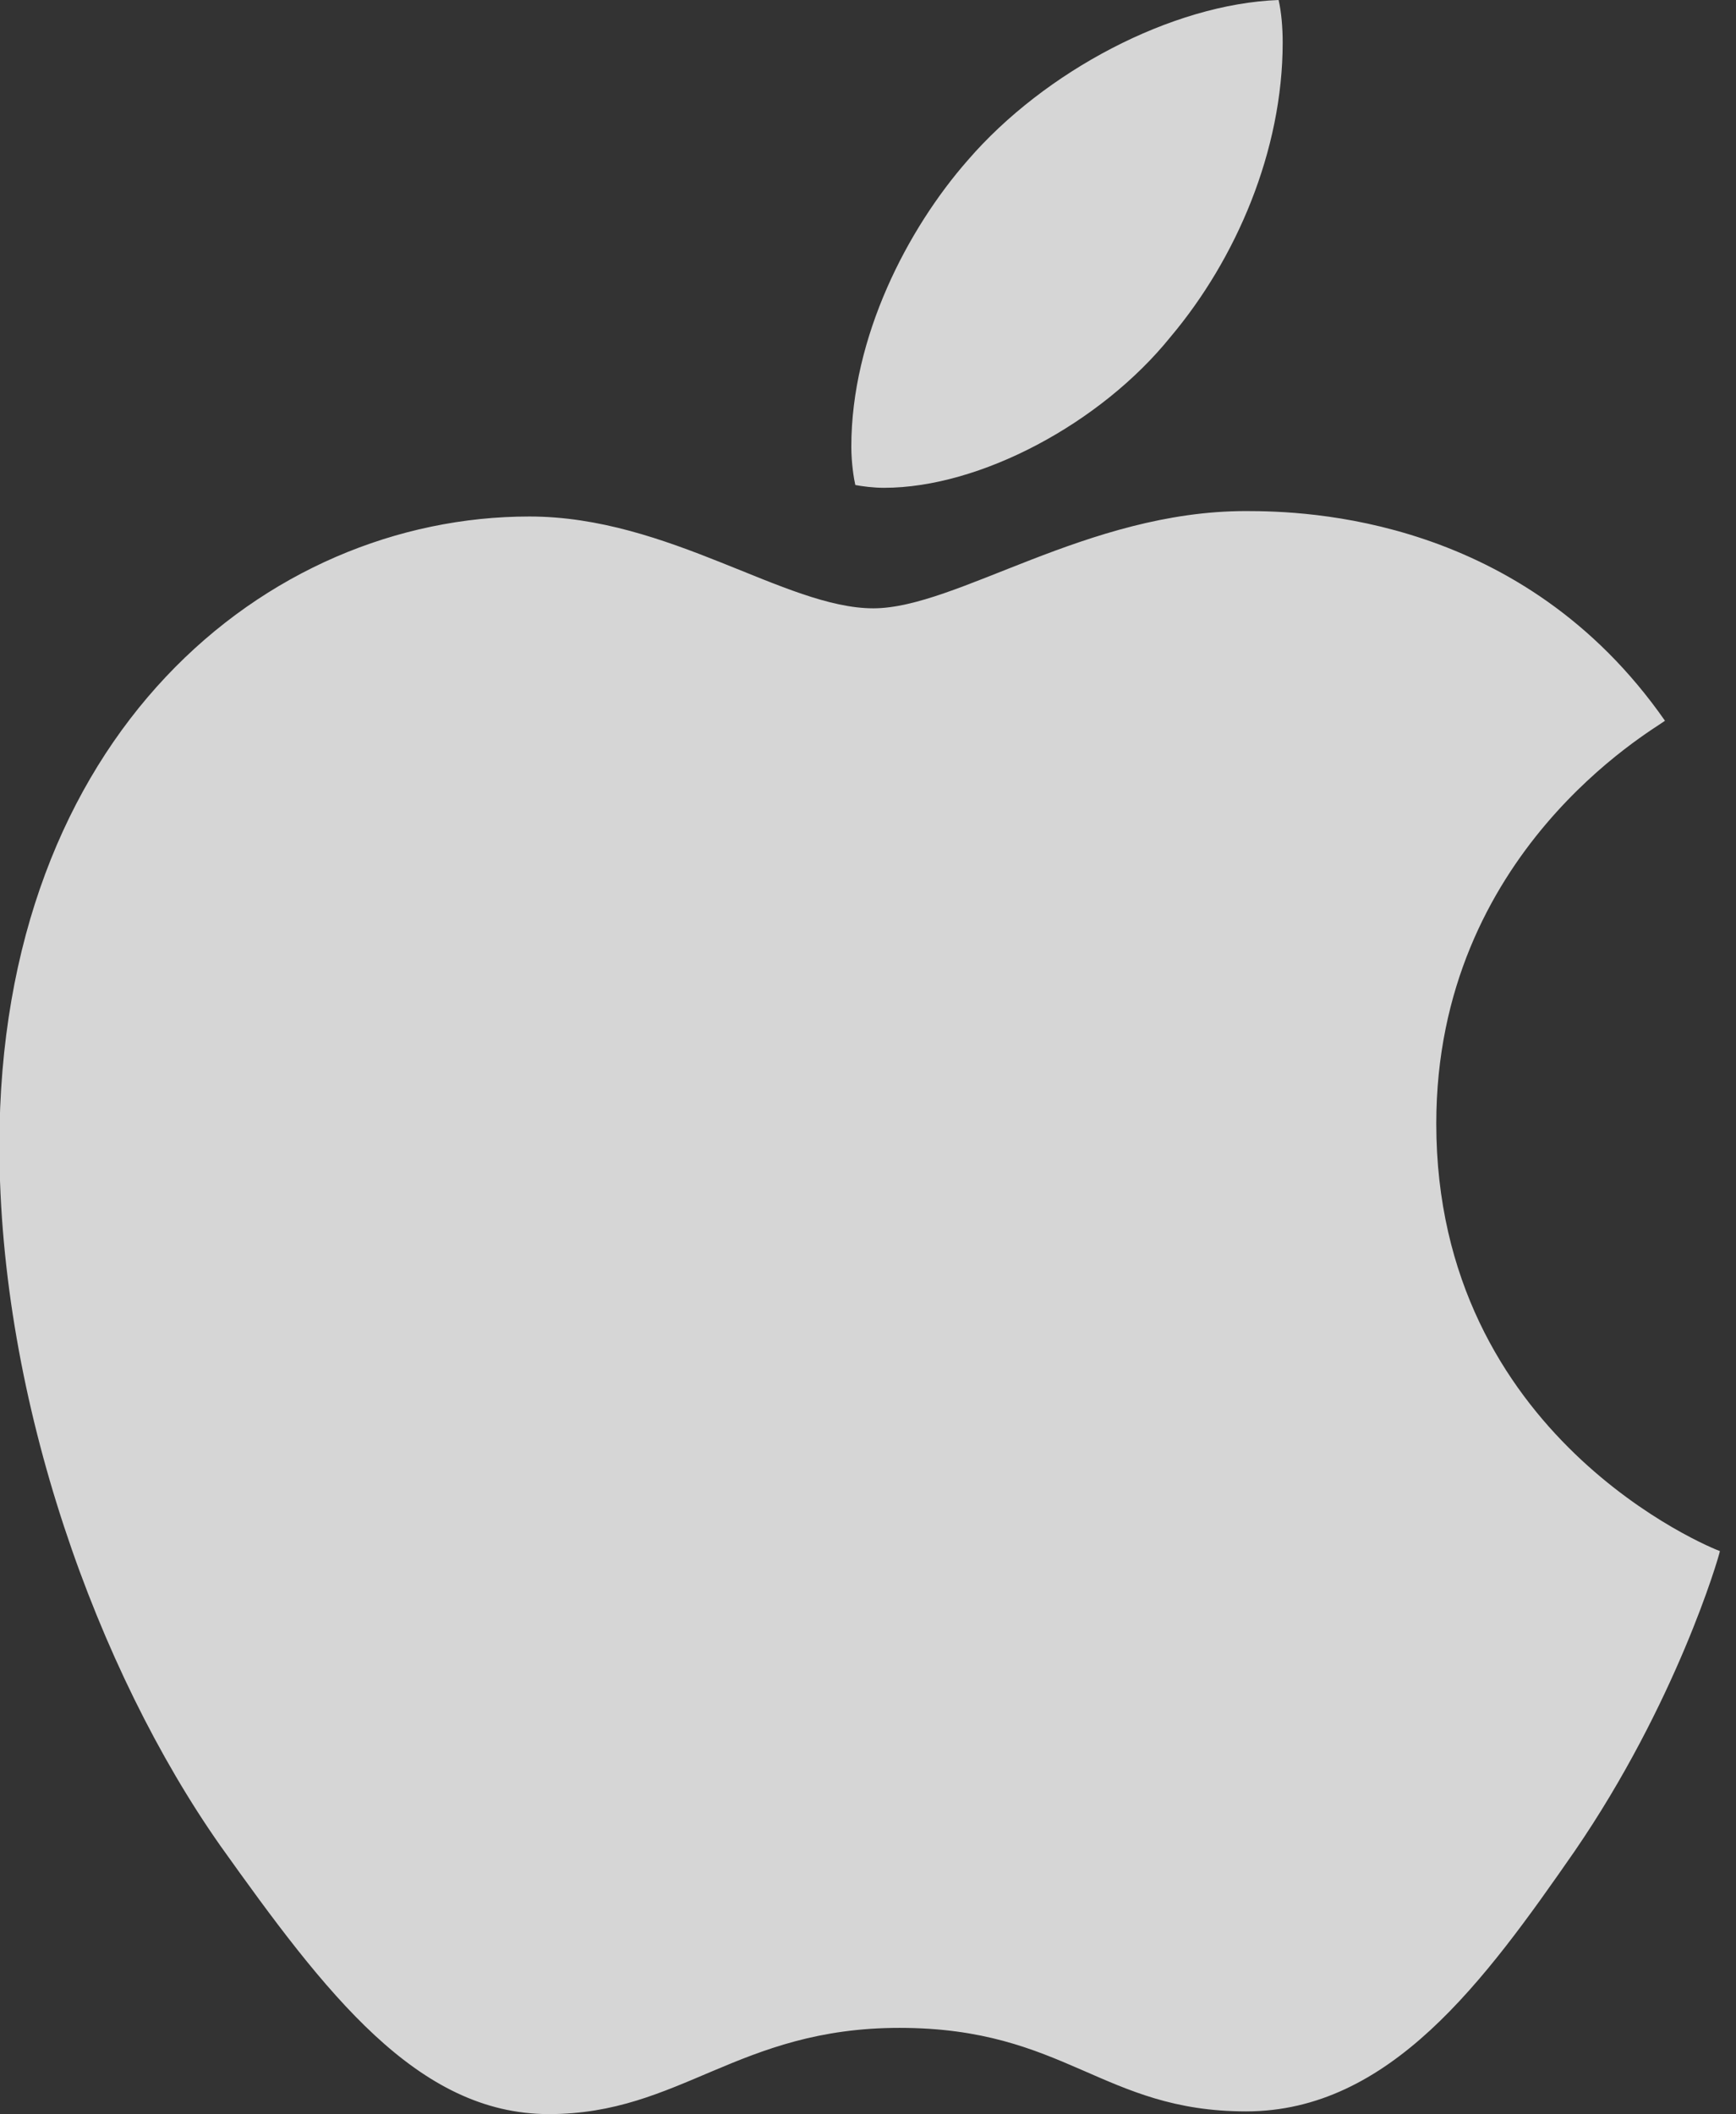 <?xml version="1.0" encoding="utf-8"?>
<svg xmlns="http://www.w3.org/2000/svg" fill="none" height="100%" overflow="visible" preserveAspectRatio="none" style="display: block;" viewBox="0 0 23 28" width="100%">
<rect x="0" y="0" width="23" height="28" fill="#333333" stroke="none"/>
<g clip-path="url(#clip0_0_1046)" id="Frame" opacity="0.8">
<path d="M22.059 9.545C21.896 9.671 19.029 11.287 19.029 14.879C19.029 19.034 22.678 20.504 22.787 20.541C22.77 20.63 22.207 22.554 20.863 24.514C19.665 26.239 18.413 27.961 16.509 27.961C14.605 27.961 14.115 26.855 11.917 26.855C9.775 26.855 9.014 27.997 7.272 27.997C5.53 27.997 4.315 26.401 2.918 24.441C1.3 22.14 -0.008 18.564 -0.008 15.17C-0.008 9.727 3.531 6.84 7.014 6.84C8.865 6.84 10.408 8.056 11.57 8.056C12.676 8.056 14.401 6.768 16.506 6.768C17.304 6.768 20.172 6.84 22.059 9.545ZM15.507 4.463C16.378 3.43 16.994 1.996 16.994 0.563C16.994 0.364 16.977 0.162 16.94 0C15.524 0.053 13.838 0.944 12.822 2.122C12.024 3.03 11.279 4.463 11.279 5.916C11.279 6.135 11.315 6.353 11.332 6.423C11.422 6.44 11.567 6.46 11.713 6.46C12.984 6.46 14.583 5.608 15.507 4.463Z" fill="white" id="Vector"/>
</g>
<defs>
<clipPath id="clip0_0_1046">
<rect fill="white" height="28" width="22.792"/>
</clipPath>
</defs>
</svg>